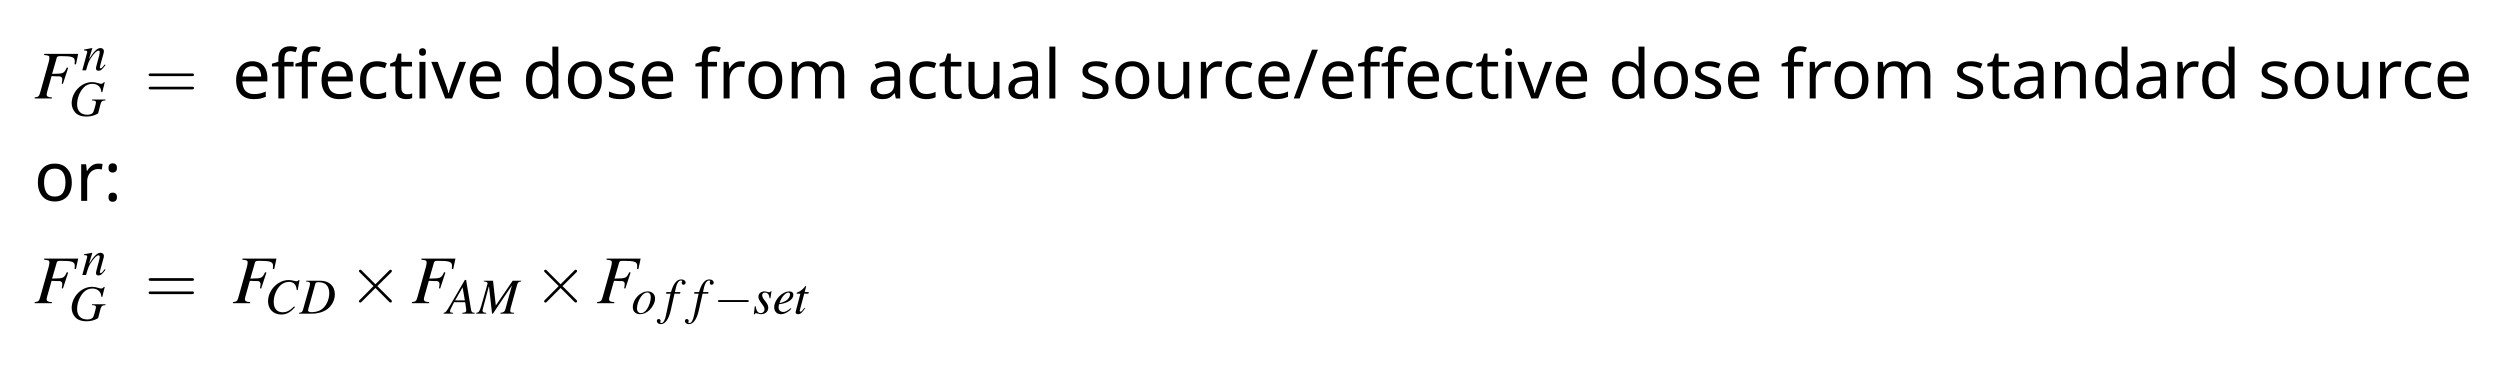 <?xml version="1.0" encoding="UTF-8"?>
<svg xmlns="http://www.w3.org/2000/svg" xmlns:xlink="http://www.w3.org/1999/xlink" width="365pt" height="56pt" viewBox="0 0 365 56" version="1.1">
<defs>
<g>
<symbol overflow="visible" id="glyph0-0">
<path style="stroke:none;" d=""/>
</symbol>
<symbol overflow="visible" id="glyph0-1">
<path style="stroke:none;" d="M 6.438 -6.516 L 1.469 -6.516 L 1.469 -6.344 C 2.109 -6.297 2.234 -6.234 2.234 -5.938 C 2.234 -5.797 2.188 -5.547 2.125 -5.297 L 0.891 -0.891 C 0.719 -0.297 0.641 -0.234 0.078 -0.156 L 0.078 0 L 2.594 0 L 2.594 -0.156 C 2.016 -0.188 1.828 -0.297 1.828 -0.594 C 1.828 -0.672 1.859 -0.828 1.922 -1.047 L 2.547 -3.266 C 2.906 -3.25 3.125 -3.234 3.344 -3.234 C 3.734 -3.234 3.812 -3.234 3.891 -3.188 C 4.047 -3.109 4.109 -2.984 4.109 -2.781 C 4.109 -2.625 4.094 -2.5 4.031 -2.188 L 4.203 -2.141 L 4.969 -4.469 L 4.781 -4.531 C 4.344 -3.625 4.312 -3.625 2.625 -3.594 L 3.297 -5.922 C 3.344 -6.125 3.484 -6.188 3.891 -6.188 C 5.578 -6.188 5.938 -6.047 5.938 -5.438 C 5.938 -5.375 5.938 -5.328 5.922 -5.188 C 5.906 -5.141 5.906 -5.125 5.906 -5 L 6.109 -4.984 Z M 6.438 -6.516 "/>
</symbol>
<symbol overflow="visible" id="glyph1-0">
<path style="stroke:none;" d=""/>
</symbol>
<symbol overflow="visible" id="glyph1-1">
<path style="stroke:none;" d="M 3.391 -0.859 L 3.234 -0.672 C 3.031 -0.391 2.891 -0.281 2.781 -0.281 C 2.734 -0.281 2.672 -0.344 2.672 -0.391 C 2.672 -0.453 2.672 -0.453 2.766 -0.859 L 3.188 -2.375 C 3.234 -2.531 3.266 -2.703 3.266 -2.797 C 3.266 -3.062 3.062 -3.25 2.766 -3.25 C 2.297 -3.25 1.844 -2.812 1.078 -1.625 L 1.578 -3.234 L 1.547 -3.25 C 1.156 -3.172 1 -3.141 0.359 -3.031 L 0.359 -2.906 C 0.734 -2.891 0.828 -2.859 0.828 -2.703 C 0.828 -2.656 0.812 -2.625 0.812 -2.578 L 0.109 0 L 0.656 0 C 1 -1.172 1.062 -1.328 1.391 -1.828 C 1.844 -2.5 2.219 -2.875 2.484 -2.875 C 2.594 -2.875 2.656 -2.797 2.656 -2.656 C 2.656 -2.578 2.625 -2.328 2.562 -2.109 L 2.234 -0.891 C 2.141 -0.516 2.109 -0.406 2.109 -0.328 C 2.109 -0.047 2.219 0.062 2.469 0.062 C 2.797 0.062 2.984 -0.094 3.5 -0.766 Z M 3.391 -0.859 "/>
</symbol>
<symbol overflow="visible" id="glyph1-2">
<path style="stroke:none;" d="M 5.219 -4.875 L 5.109 -4.906 C 4.984 -4.734 4.859 -4.656 4.672 -4.656 C 4.594 -4.656 4.5 -4.688 4.344 -4.734 C 3.969 -4.859 3.656 -4.906 3.359 -4.906 C 1.797 -4.906 0.391 -3.438 0.391 -1.812 C 0.391 -1.312 0.594 -0.797 0.938 -0.438 C 1.312 -0.062 1.859 0.125 2.5 0.125 C 3.156 0.125 3.688 0 4.25 -0.328 L 4.609 -1.703 C 4.734 -2.109 4.844 -2.203 5.328 -2.234 L 5.328 -2.359 L 3.359 -2.359 L 3.359 -2.234 C 3.453 -2.234 3.547 -2.219 3.578 -2.219 C 3.812 -2.188 3.938 -2.109 3.938 -1.984 C 3.938 -1.828 3.891 -1.609 3.734 -1.062 C 3.562 -0.531 3.547 -0.484 3.453 -0.391 C 3.297 -0.234 3.016 -0.141 2.688 -0.141 C 1.734 -0.141 1.188 -0.688 1.188 -1.656 C 1.188 -2.562 1.562 -3.5 2.141 -4.109 C 2.469 -4.469 2.922 -4.656 3.422 -4.656 C 3.891 -4.656 4.297 -4.469 4.516 -4.125 C 4.641 -3.938 4.688 -3.781 4.734 -3.453 L 4.859 -3.422 Z M 5.219 -4.875 "/>
</symbol>
<symbol overflow="visible" id="glyph1-3">
<path style="stroke:none;" d="M 4.812 -3.422 L 5.078 -4.891 L 4.922 -4.891 C 4.875 -4.781 4.797 -4.734 4.641 -4.734 C 4.594 -4.734 4.5 -4.75 4.344 -4.781 C 4.016 -4.875 3.719 -4.906 3.484 -4.906 C 1.906 -4.906 0.484 -3.422 0.484 -1.797 C 0.484 -0.656 1.281 0.125 2.406 0.125 C 3.172 0.125 3.766 -0.188 4.422 -0.969 L 4.297 -1.062 C 3.641 -0.422 3.203 -0.203 2.609 -0.203 C 1.781 -0.203 1.312 -0.766 1.312 -1.719 C 1.312 -2.594 1.672 -3.484 2.234 -4.078 C 2.594 -4.438 3.062 -4.641 3.547 -4.641 C 4.219 -4.641 4.609 -4.25 4.672 -3.453 Z M 4.812 -3.422 "/>
</symbol>
<symbol overflow="visible" id="glyph1-4">
<path style="stroke:none;" d="M 0.953 -4.703 C 1.422 -4.656 1.531 -4.594 1.531 -4.391 C 1.531 -4.281 1.5 -4.109 1.453 -3.922 L 0.531 -0.656 C 0.406 -0.234 0.359 -0.188 -0.062 -0.125 L -0.062 0 L 1.812 0 C 2.672 0 3.453 -0.234 4.031 -0.641 C 4.734 -1.172 5.156 -1.969 5.156 -2.828 C 5.156 -4.047 4.328 -4.812 3.016 -4.812 L 0.953 -4.812 Z M 2.312 -4.375 C 2.359 -4.547 2.469 -4.594 2.766 -4.594 C 3.172 -4.594 3.547 -4.5 3.781 -4.328 C 4.141 -4.062 4.344 -3.594 4.344 -3.016 C 4.344 -2.219 4.031 -1.391 3.531 -0.891 C 3.094 -0.438 2.5 -0.219 1.734 -0.219 C 1.391 -0.219 1.25 -0.297 1.25 -0.5 C 1.25 -0.594 1.297 -0.75 1.422 -1.188 Z M 2.312 -4.375 "/>
</symbol>
<symbol overflow="visible" id="glyph1-5">
<path style="stroke:none;" d="M 4.156 -0.125 C 3.734 -0.156 3.688 -0.219 3.594 -0.75 L 2.906 -4.922 L 2.719 -4.922 L 0.578 -1.234 C 0 -0.266 -0.078 -0.172 -0.375 -0.125 L -0.375 0 L 1 0 L 1 -0.125 C 0.625 -0.156 0.562 -0.188 0.562 -0.375 C 0.562 -0.516 0.594 -0.578 0.719 -0.828 L 1.141 -1.672 L 2.766 -1.672 L 2.906 -0.703 C 2.906 -0.641 2.922 -0.562 2.922 -0.516 C 2.922 -0.234 2.812 -0.156 2.344 -0.125 L 2.344 0 L 4.156 0 Z M 1.297 -1.938 L 2.391 -3.844 L 2.719 -1.938 Z M 1.297 -1.938 "/>
</symbol>
<symbol overflow="visible" id="glyph1-6">
<path style="stroke:none;" d="M 6.438 -4.812 L 5.203 -4.812 L 2.734 -1.188 L 2.328 -4.812 L 0.984 -4.812 L 0.984 -4.703 C 1.359 -4.672 1.531 -4.594 1.531 -4.422 C 1.531 -4.359 1.5 -4.25 1.453 -4.125 C 1.453 -4.094 1.422 -4.016 1.391 -3.906 C 1.391 -3.875 1.375 -3.844 1.375 -3.812 L 0.594 -1.078 C 0.359 -0.312 0.25 -0.156 -0.125 -0.125 L -0.125 0 L 1.328 0 L 1.328 -0.125 C 0.953 -0.141 0.797 -0.234 0.797 -0.438 C 0.797 -0.516 0.828 -0.703 0.875 -0.828 L 1.734 -4.031 L 2.188 0 L 2.312 0 L 5.094 -4.141 L 4.141 -0.672 C 4.031 -0.281 3.875 -0.172 3.406 -0.125 L 3.406 0 L 5.406 0 L 5.406 -0.125 C 4.906 -0.156 4.844 -0.203 4.844 -0.438 C 4.844 -0.562 4.859 -0.656 4.922 -0.891 L 5.828 -4.156 C 5.969 -4.594 6 -4.625 6.438 -4.703 Z M 6.438 -4.812 "/>
</symbol>
<symbol overflow="visible" id="glyph1-7">
<path style="stroke:none;" d="M 2.391 -3.25 C 1.297 -3.25 0.203 -2.109 0.203 -0.953 C 0.203 -0.312 0.609 0.078 1.281 0.078 C 1.766 0.078 2.234 -0.141 2.672 -0.562 C 3.156 -1.047 3.453 -1.672 3.453 -2.219 C 3.453 -2.828 3.031 -3.25 2.391 -3.25 Z M 2.312 -3.094 C 2.625 -3.094 2.828 -2.828 2.828 -2.406 C 2.828 -1.859 2.594 -1.125 2.266 -0.656 C 1.984 -0.266 1.719 -0.078 1.391 -0.078 C 1.047 -0.078 0.812 -0.344 0.812 -0.75 C 0.812 -1.297 1.031 -1.938 1.391 -2.469 C 1.688 -2.875 1.984 -3.094 2.312 -3.094 Z M 2.312 -3.094 "/>
</symbol>
<symbol overflow="visible" id="glyph1-8">
<path style="stroke:none;" d="M 0.266 -2.922 L 0.922 -2.922 L 0.266 0.172 C 0.109 0.969 -0.125 1.375 -0.438 1.375 C -0.531 1.375 -0.594 1.312 -0.594 1.25 C -0.594 1.234 -0.578 1.203 -0.562 1.172 C -0.531 1.125 -0.531 1.094 -0.531 1.047 C -0.531 0.906 -0.656 0.781 -0.812 0.781 C -0.969 0.781 -1.078 0.906 -1.078 1.078 C -1.078 1.328 -0.828 1.531 -0.5 1.531 C 0.156 1.531 0.672 0.797 0.969 -0.562 L 1.5 -2.922 L 2.312 -2.922 L 2.359 -3.156 L 1.562 -3.156 C 1.766 -4.312 2.047 -4.844 2.453 -4.844 C 2.547 -4.844 2.625 -4.797 2.625 -4.75 C 2.625 -4.734 2.609 -4.719 2.594 -4.672 C 2.562 -4.609 2.547 -4.578 2.547 -4.516 C 2.547 -4.344 2.656 -4.219 2.812 -4.219 C 2.984 -4.219 3.125 -4.359 3.125 -4.516 C 3.125 -4.797 2.859 -5 2.5 -5 C 2.125 -5 1.844 -4.844 1.578 -4.484 C 1.359 -4.203 1.203 -3.859 0.984 -3.156 L 0.312 -3.156 Z M 0.266 -2.922 "/>
</symbol>
<symbol overflow="visible" id="glyph1-9">
<path style="stroke:none;" d="M 0.266 -1.078 L 0.125 0.094 L 0.234 0.094 C 0.297 -0.016 0.344 -0.062 0.406 -0.062 C 0.5 -0.062 0.625 -0.031 0.781 0 C 0.938 0.062 1.062 0.078 1.188 0.078 C 1.797 0.078 2.234 -0.312 2.234 -0.875 C 2.234 -1.156 2.094 -1.484 1.734 -1.906 C 1.453 -2.25 1.344 -2.484 1.344 -2.688 C 1.344 -2.922 1.5 -3.078 1.75 -3.078 C 2.141 -3.078 2.359 -2.812 2.438 -2.234 L 2.547 -2.234 L 2.703 -3.266 L 2.594 -3.266 C 2.531 -3.156 2.484 -3.125 2.375 -3.125 C 2.328 -3.125 2.25 -3.141 2.109 -3.172 C 1.922 -3.234 1.812 -3.25 1.703 -3.25 C 1.156 -3.25 0.797 -2.938 0.797 -2.438 C 0.797 -2.203 0.953 -1.891 1.266 -1.484 C 1.562 -1.109 1.688 -0.859 1.688 -0.641 C 1.688 -0.312 1.453 -0.078 1.141 -0.078 C 0.734 -0.078 0.5 -0.375 0.391 -1.078 Z M 0.266 -1.078 "/>
</symbol>
<symbol overflow="visible" id="glyph1-10">
<path style="stroke:none;" d="M 2.641 -0.797 C 2.109 -0.375 1.875 -0.25 1.562 -0.25 C 1.141 -0.25 0.875 -0.516 0.875 -0.922 C 0.875 -1.031 0.891 -1.141 0.938 -1.375 L 1.156 -1.406 C 2.25 -1.562 3.031 -2.109 3.031 -2.75 C 3.031 -3.062 2.812 -3.25 2.453 -3.25 C 1.391 -3.25 0.234 -2.031 0.234 -0.922 C 0.234 -0.328 0.625 0.078 1.203 0.078 C 1.719 0.078 2.297 -0.219 2.734 -0.719 Z M 1.125 -1.859 C 1.375 -2.516 1.922 -3.078 2.297 -3.078 C 2.453 -3.078 2.547 -2.969 2.547 -2.797 C 2.547 -2.562 2.406 -2.297 2.188 -2.078 C 1.906 -1.828 1.625 -1.688 1 -1.531 Z M 1.125 -1.859 "/>
</symbol>
<symbol overflow="visible" id="glyph1-11">
<path style="stroke:none;" d="M 2.188 -3.156 L 1.594 -3.156 L 1.797 -3.922 C 1.812 -3.938 1.812 -3.953 1.812 -3.953 C 1.812 -4 1.781 -4.031 1.75 -4.031 C 1.703 -4.031 1.688 -4.016 1.641 -3.953 C 1.344 -3.578 0.891 -3.219 0.656 -3.156 C 0.469 -3.094 0.422 -3.047 0.422 -2.969 C 0.422 -2.953 0.422 -2.938 0.422 -2.922 L 0.969 -2.922 L 0.438 -0.891 C 0.422 -0.828 0.422 -0.797 0.391 -0.734 C 0.328 -0.516 0.266 -0.266 0.266 -0.203 C 0.266 -0.031 0.422 0.078 0.625 0.078 C 0.969 0.078 1.203 -0.125 1.672 -0.812 L 1.578 -0.859 C 1.219 -0.391 1.094 -0.281 0.984 -0.281 C 0.922 -0.281 0.875 -0.344 0.875 -0.422 C 0.875 -0.438 0.875 -0.438 0.875 -0.469 L 1.531 -2.922 L 2.141 -2.922 Z M 2.188 -3.156 "/>
</symbol>
<symbol overflow="visible" id="glyph2-0">
<path style="stroke:none;" d=""/>
</symbol>
<symbol overflow="visible" id="glyph2-1">
<path style="stroke:none;" d="M 6.844 -3.266 C 7 -3.266 7.188 -3.266 7.188 -3.453 C 7.188 -3.656 7 -3.656 6.859 -3.656 L 0.891 -3.656 C 0.75 -3.656 0.562 -3.656 0.562 -3.453 C 0.562 -3.266 0.75 -3.266 0.891 -3.266 Z M 6.859 -1.328 C 7 -1.328 7.188 -1.328 7.188 -1.531 C 7.188 -1.719 7 -1.719 6.844 -1.719 L 0.891 -1.719 C 0.75 -1.719 0.562 -1.719 0.562 -1.531 C 0.562 -1.328 0.75 -1.328 0.891 -1.328 Z M 6.859 -1.328 "/>
</symbol>
<symbol overflow="visible" id="glyph3-0">
<path style="stroke:none;" d="M 0.938 0 L 5.031 0 L 5.031 -7.125 L 0.938 -7.125 Z M 1.453 -0.516 L 1.453 -6.609 L 4.531 -6.609 L 4.531 -0.516 Z M 1.453 -0.516 "/>
</symbol>
<symbol overflow="visible" id="glyph3-1">
<path style="stroke:none;" d="M 2.906 -5.438 C 2.438 -5.438 2.031 -5.328 1.672 -5.109 C 1.312 -4.875 1.031 -4.562 0.844 -4.141 C 0.641 -3.719 0.547 -3.219 0.547 -2.625 C 0.547 -2.031 0.656 -1.531 0.875 -1.125 C 1.094 -0.719 1.391 -0.422 1.781 -0.203 C 2.156 0 2.609 0.094 3.125 0.094 C 3.484 0.094 3.797 0.062 4.062 0.016 C 4.344 -0.047 4.609 -0.125 4.875 -0.25 L 4.875 -1.016 C 4.594 -0.891 4.328 -0.812 4.062 -0.734 C 3.797 -0.672 3.5 -0.641 3.156 -0.641 C 2.625 -0.641 2.219 -0.812 1.906 -1.109 C 1.625 -1.438 1.469 -1.891 1.453 -2.5 L 5.109 -2.5 L 5.109 -3.031 C 5.109 -3.516 5.031 -3.938 4.844 -4.312 C 4.672 -4.672 4.422 -4.938 4.094 -5.141 C 3.766 -5.344 3.359 -5.438 2.906 -5.438 Z M 2.906 -4.719 C 3.344 -4.719 3.672 -4.578 3.875 -4.312 C 4.094 -4.016 4.188 -3.656 4.203 -3.203 L 1.469 -3.203 C 1.531 -3.672 1.672 -4.047 1.906 -4.328 C 2.156 -4.578 2.484 -4.719 2.906 -4.719 Z M 2.906 -4.719 "/>
</symbol>
<symbol overflow="visible" id="glyph3-2">
<path style="stroke:none;" d="M 3.312 -4.672 L 3.312 -5.344 L 1.969 -5.344 L 1.969 -5.688 C 1.969 -6.109 2.031 -6.422 2.172 -6.625 C 2.328 -6.812 2.547 -6.906 2.828 -6.906 C 2.984 -6.906 3.125 -6.891 3.266 -6.859 C 3.406 -6.828 3.516 -6.781 3.625 -6.766 L 3.859 -7.453 C 3.734 -7.5 3.578 -7.531 3.406 -7.578 C 3.219 -7.609 3.031 -7.625 2.828 -7.625 C 2.266 -7.625 1.844 -7.484 1.531 -7.172 C 1.234 -6.875 1.094 -6.375 1.094 -5.688 L 1.094 -5.375 L 0.156 -5.078 L 0.156 -4.672 L 1.094 -4.672 L 1.094 0 L 1.969 0 L 1.969 -4.672 Z M 3.312 -4.672 "/>
</symbol>
<symbol overflow="visible" id="glyph3-3">
<path style="stroke:none;" d="M 2.984 0.094 C 3.297 0.094 3.562 0.078 3.766 0.016 C 3.984 -0.016 4.188 -0.094 4.359 -0.188 L 4.359 -0.969 C 4.172 -0.875 3.984 -0.812 3.75 -0.75 C 3.516 -0.688 3.266 -0.656 2.984 -0.656 C 2.469 -0.656 2.094 -0.828 1.828 -1.172 C 1.578 -1.516 1.453 -2 1.453 -2.656 C 1.453 -4 1.984 -4.672 3.031 -4.672 C 3.219 -4.672 3.422 -4.641 3.625 -4.594 C 3.844 -4.547 4.031 -4.484 4.188 -4.422 L 4.453 -5.156 C 4.297 -5.234 4.094 -5.297 3.828 -5.359 C 3.578 -5.406 3.312 -5.438 3.047 -5.438 C 2.578 -5.438 2.141 -5.344 1.766 -5.156 C 1.391 -4.969 1.094 -4.656 0.875 -4.25 C 0.656 -3.844 0.547 -3.297 0.547 -2.641 C 0.547 -2.016 0.656 -1.5 0.859 -1.094 C 1.078 -0.672 1.359 -0.375 1.719 -0.188 C 2.094 0 2.516 0.094 2.984 0.094 Z M 2.984 0.094 "/>
</symbol>
<symbol overflow="visible" id="glyph3-4">
<path style="stroke:none;" d="M 2.625 -0.625 C 2.375 -0.625 2.188 -0.703 2.031 -0.859 C 1.875 -1 1.797 -1.25 1.797 -1.578 L 1.797 -4.672 L 3.344 -4.672 L 3.344 -5.344 L 1.797 -5.344 L 1.797 -6.562 L 1.281 -6.562 L 0.922 -5.438 L 0.156 -5.078 L 0.156 -4.672 L 0.922 -4.672 L 0.922 -1.562 C 0.922 -1.125 0.984 -0.781 1.141 -0.547 C 1.281 -0.312 1.469 -0.141 1.719 -0.047 C 1.938 0.047 2.203 0.094 2.484 0.094 C 2.641 0.094 2.812 0.078 2.984 0.062 C 3.156 0.016 3.297 -0.016 3.375 -0.062 L 3.375 -0.734 C 3.297 -0.703 3.188 -0.672 3.047 -0.641 C 2.906 -0.625 2.766 -0.625 2.625 -0.625 Z M 2.625 -0.625 "/>
</symbol>
<symbol overflow="visible" id="glyph3-5">
<path style="stroke:none;" d="M 1.297 -7.344 C 1.141 -7.344 1.031 -7.297 0.922 -7.219 C 0.828 -7.125 0.781 -6.984 0.781 -6.781 C 0.781 -6.594 0.828 -6.453 0.922 -6.359 C 1.031 -6.281 1.141 -6.234 1.297 -6.234 C 1.422 -6.234 1.547 -6.281 1.656 -6.359 C 1.75 -6.453 1.797 -6.594 1.797 -6.781 C 1.797 -6.984 1.75 -7.125 1.656 -7.219 C 1.547 -7.297 1.422 -7.344 1.297 -7.344 Z M 1.719 -5.344 L 0.844 -5.344 L 0.844 0 L 1.719 0 Z M 1.719 -5.344 "/>
</symbol>
<symbol overflow="visible" id="glyph3-6">
<path style="stroke:none;" d="M 2.031 0 L 3.031 0 L 5.062 -5.344 L 4.125 -5.344 L 2.984 -2.188 C 2.938 -2.047 2.875 -1.891 2.828 -1.719 C 2.766 -1.531 2.703 -1.359 2.656 -1.203 C 2.609 -1.016 2.562 -0.891 2.547 -0.781 L 2.5 -0.781 C 2.484 -0.891 2.453 -1.016 2.406 -1.188 C 2.359 -1.359 2.297 -1.531 2.25 -1.703 C 2.188 -1.891 2.125 -2.047 2.078 -2.188 L 0.938 -5.344 L 0 -5.344 Z M 2.031 0 "/>
</symbol>
<symbol overflow="visible" id="glyph3-7">
<path style="stroke:none;" d="M 2.734 0.094 C 3.156 0.094 3.5 0.016 3.766 -0.141 C 4.031 -0.297 4.25 -0.484 4.406 -0.719 L 4.453 -0.719 L 4.578 0 L 5.281 0 L 5.281 -7.578 L 4.406 -7.578 L 4.406 -5.438 C 4.406 -5.344 4.422 -5.203 4.422 -5.047 C 4.438 -4.859 4.453 -4.75 4.469 -4.656 L 4.406 -4.656 C 4.234 -4.875 4.031 -5.062 3.766 -5.219 C 3.5 -5.359 3.156 -5.438 2.75 -5.438 C 2.078 -5.438 1.562 -5.203 1.156 -4.75 C 0.75 -4.266 0.547 -3.578 0.547 -2.656 C 0.547 -1.75 0.75 -1.062 1.141 -0.594 C 1.547 -0.125 2.078 0.094 2.734 0.094 Z M 2.875 -0.625 C 2.406 -0.625 2.047 -0.812 1.812 -1.156 C 1.578 -1.5 1.453 -2 1.453 -2.641 C 1.453 -3.266 1.578 -3.781 1.812 -4.141 C 2.047 -4.531 2.406 -4.719 2.875 -4.719 C 3.453 -4.719 3.875 -4.531 4.094 -4.188 C 4.312 -3.828 4.422 -3.312 4.422 -2.656 L 4.422 -2.5 C 4.422 -1.859 4.312 -1.391 4.062 -1.094 C 3.844 -0.781 3.453 -0.625 2.875 -0.625 Z M 2.875 -0.625 "/>
</symbol>
<symbol overflow="visible" id="glyph3-8">
<path style="stroke:none;" d="M 5.5 -2.688 C 5.5 -3.266 5.391 -3.766 5.188 -4.188 C 4.969 -4.578 4.672 -4.906 4.312 -5.125 C 3.938 -5.328 3.516 -5.438 3.031 -5.438 C 2.266 -5.438 1.656 -5.203 1.219 -4.719 C 0.766 -4.25 0.547 -3.562 0.547 -2.688 C 0.547 -2.094 0.656 -1.578 0.875 -1.172 C 1.078 -0.75 1.375 -0.438 1.734 -0.219 C 2.109 -0.016 2.531 0.094 3 0.094 C 3.766 0.094 4.359 -0.141 4.828 -0.625 C 5.266 -1.109 5.5 -1.797 5.5 -2.688 Z M 1.453 -2.688 C 1.453 -3.312 1.578 -3.812 1.828 -4.172 C 2.078 -4.531 2.469 -4.703 3.016 -4.703 C 3.562 -4.703 3.953 -4.531 4.203 -4.172 C 4.453 -3.812 4.578 -3.312 4.578 -2.688 C 4.578 -2.047 4.453 -1.562 4.203 -1.172 C 3.953 -0.812 3.562 -0.625 3.016 -0.625 C 2.469 -0.625 2.078 -0.812 1.828 -1.172 C 1.578 -1.562 1.453 -2.047 1.453 -2.688 Z M 1.453 -2.688 "/>
</symbol>
<symbol overflow="visible" id="glyph3-9">
<path style="stroke:none;" d="M 4.328 -1.469 C 4.328 -1.766 4.266 -2 4.141 -2.188 C 4 -2.375 3.828 -2.547 3.594 -2.672 C 3.344 -2.797 3.062 -2.938 2.719 -3.062 C 2.375 -3.188 2.109 -3.297 1.906 -3.406 C 1.703 -3.5 1.562 -3.594 1.469 -3.703 C 1.391 -3.797 1.344 -3.922 1.344 -4.078 C 1.344 -4.281 1.438 -4.438 1.641 -4.547 C 1.812 -4.672 2.094 -4.719 2.453 -4.719 C 2.719 -4.719 2.953 -4.688 3.203 -4.625 C 3.453 -4.562 3.688 -4.469 3.922 -4.391 L 4.219 -5.078 C 3.969 -5.188 3.703 -5.281 3.422 -5.344 C 3.141 -5.406 2.844 -5.438 2.516 -5.438 C 1.906 -5.438 1.438 -5.328 1.062 -5.078 C 0.703 -4.828 0.516 -4.469 0.516 -4.031 C 0.516 -3.734 0.578 -3.5 0.703 -3.312 C 0.844 -3.125 1.031 -2.953 1.281 -2.828 C 1.531 -2.703 1.812 -2.562 2.156 -2.438 C 2.516 -2.297 2.797 -2.188 2.969 -2.078 C 3.172 -1.969 3.297 -1.859 3.375 -1.75 C 3.438 -1.641 3.484 -1.531 3.484 -1.391 C 3.484 -1.156 3.375 -0.969 3.188 -0.812 C 2.984 -0.672 2.656 -0.609 2.219 -0.609 C 1.906 -0.609 1.594 -0.656 1.297 -0.734 C 0.984 -0.844 0.734 -0.922 0.516 -1.031 L 0.516 -0.234 C 0.734 -0.125 0.953 -0.047 1.234 0.016 C 1.5 0.062 1.828 0.094 2.188 0.094 C 2.844 0.094 3.359 -0.031 3.75 -0.297 C 4.141 -0.562 4.328 -0.953 4.328 -1.469 Z M 4.328 -1.469 "/>
</symbol>
<symbol overflow="visible" id="glyph3-10">
<path style="stroke:none;" d="M 3.344 -5.438 C 2.969 -5.438 2.641 -5.328 2.375 -5.125 C 2.094 -4.922 1.875 -4.656 1.703 -4.359 L 1.672 -4.359 L 1.562 -5.344 L 0.844 -5.344 L 0.844 0 L 1.719 0 L 1.719 -2.844 C 1.719 -3.203 1.797 -3.531 1.938 -3.781 C 2.078 -4.062 2.266 -4.266 2.516 -4.422 C 2.75 -4.562 3.016 -4.641 3.281 -4.641 C 3.375 -4.641 3.453 -4.641 3.562 -4.625 C 3.672 -4.609 3.766 -4.594 3.859 -4.578 L 3.969 -5.391 C 3.875 -5.406 3.766 -5.422 3.656 -5.422 C 3.547 -5.438 3.438 -5.438 3.344 -5.438 Z M 3.344 -5.438 "/>
</symbol>
<symbol overflow="visible" id="glyph3-11">
<path style="stroke:none;" d="M 6.703 -5.438 C 6.359 -5.438 6.031 -5.375 5.719 -5.219 C 5.406 -5.078 5.172 -4.859 5 -4.547 L 4.938 -4.547 C 4.688 -5.141 4.141 -5.438 3.312 -5.438 C 2.984 -5.438 2.688 -5.375 2.406 -5.25 C 2.125 -5.109 1.906 -4.891 1.734 -4.609 L 1.688 -4.609 L 1.562 -5.344 L 0.844 -5.344 L 0.844 0 L 1.719 0 L 1.719 -2.766 C 1.719 -3.406 1.828 -3.875 2.031 -4.203 C 2.25 -4.531 2.609 -4.703 3.156 -4.703 C 3.875 -4.703 4.25 -4.281 4.25 -3.438 L 4.25 0 L 5.109 0 L 5.109 -2.953 C 5.109 -3.516 5.219 -3.953 5.438 -4.25 C 5.672 -4.562 6.047 -4.703 6.562 -4.703 C 7.281 -4.703 7.641 -4.281 7.641 -3.438 L 7.641 0 L 8.516 0 L 8.516 -3.484 C 8.516 -4.172 8.359 -4.672 8.062 -4.969 C 7.766 -5.281 7.312 -5.438 6.703 -5.438 Z M 6.703 -5.438 "/>
</symbol>
<symbol overflow="visible" id="glyph3-12">
<path style="stroke:none;" d="M 2.875 -5.438 C 2.516 -5.438 2.188 -5.391 1.875 -5.297 C 1.562 -5.203 1.281 -5.109 1.047 -4.969 L 1.312 -4.312 C 1.531 -4.422 1.781 -4.516 2.031 -4.609 C 2.266 -4.688 2.547 -4.719 2.828 -4.719 C 3.172 -4.719 3.453 -4.641 3.641 -4.469 C 3.828 -4.297 3.922 -3.984 3.922 -3.531 L 3.922 -3.219 L 3.016 -3.188 C 2.156 -3.156 1.5 -3.016 1.094 -2.719 C 0.672 -2.438 0.453 -2.016 0.453 -1.484 C 0.453 -0.938 0.625 -0.531 0.938 -0.281 C 1.25 -0.031 1.656 0.094 2.141 0.094 C 2.594 0.094 2.938 0.031 3.203 -0.109 C 3.453 -0.25 3.703 -0.469 3.938 -0.75 L 3.984 -0.75 L 4.141 0 L 4.781 0 L 4.781 -3.641 C 4.781 -4.266 4.625 -4.719 4.312 -5 C 4 -5.297 3.516 -5.438 2.875 -5.438 Z M 3.922 -2.609 L 3.922 -2.141 C 3.922 -1.609 3.766 -1.234 3.469 -0.984 C 3.156 -0.734 2.797 -0.609 2.344 -0.609 C 2.047 -0.609 1.828 -0.672 1.641 -0.812 C 1.453 -0.953 1.359 -1.172 1.359 -1.469 C 1.359 -1.812 1.5 -2.078 1.75 -2.266 C 2 -2.453 2.469 -2.547 3.125 -2.578 Z M 3.922 -2.609 "/>
</symbol>
<symbol overflow="visible" id="glyph3-13">
<path style="stroke:none;" d="M 5.312 -5.344 L 4.438 -5.344 L 4.438 -2.562 C 4.438 -1.938 4.328 -1.453 4.094 -1.125 C 3.875 -0.797 3.453 -0.625 2.859 -0.625 C 2.078 -0.625 1.672 -1.062 1.672 -1.906 L 1.672 -5.344 L 0.781 -5.344 L 0.781 -1.844 C 0.781 -1.172 0.953 -0.672 1.281 -0.359 C 1.609 -0.062 2.078 0.094 2.734 0.094 C 3.078 0.094 3.406 0.047 3.703 -0.094 C 4.016 -0.219 4.25 -0.422 4.422 -0.703 L 4.469 -0.703 L 4.594 0 L 5.312 0 Z M 5.312 -5.344 "/>
</symbol>
<symbol overflow="visible" id="glyph3-14">
<path style="stroke:none;" d="M 1.719 0 L 1.719 -7.578 L 0.844 -7.578 L 0.844 0 Z M 1.719 0 "/>
</symbol>
<symbol overflow="visible" id="glyph3-15">
<path style="stroke:none;" d="M 3.609 -7.125 L 2.75 -7.125 L 0.094 0 L 0.953 0 Z M 3.609 -7.125 "/>
</symbol>
<symbol overflow="visible" id="glyph3-16">
<path style="stroke:none;" d="M 3.422 -5.438 C 3.078 -5.438 2.766 -5.375 2.453 -5.25 C 2.141 -5.109 1.906 -4.891 1.734 -4.609 L 1.688 -4.609 L 1.562 -5.344 L 0.844 -5.344 L 0.844 0 L 1.719 0 L 1.719 -2.766 C 1.719 -3.406 1.828 -3.875 2.062 -4.203 C 2.297 -4.531 2.703 -4.703 3.297 -4.703 C 4.094 -4.703 4.484 -4.281 4.484 -3.422 L 4.484 0 L 5.359 0 L 5.359 -3.484 C 5.359 -4.172 5.188 -4.672 4.859 -4.969 C 4.531 -5.281 4.062 -5.438 3.422 -5.438 Z M 3.422 -5.438 "/>
</symbol>
<symbol overflow="visible" id="glyph3-17">
<path style="stroke:none;" d="M 0.719 -4.812 C 0.719 -4.562 0.781 -4.391 0.891 -4.281 C 1.016 -4.172 1.156 -4.125 1.328 -4.125 C 1.5 -4.125 1.641 -4.172 1.766 -4.281 C 1.891 -4.391 1.953 -4.562 1.953 -4.812 C 1.953 -5.047 1.891 -5.234 1.766 -5.328 C 1.641 -5.438 1.5 -5.484 1.328 -5.484 C 1.156 -5.484 1.016 -5.438 0.891 -5.328 C 0.781 -5.234 0.719 -5.047 0.719 -4.812 Z M 0.719 -0.531 C 0.719 -0.297 0.781 -0.125 0.891 -0.016 C 1.016 0.094 1.156 0.141 1.328 0.141 C 1.5 0.141 1.641 0.094 1.766 -0.016 C 1.891 -0.125 1.953 -0.297 1.953 -0.531 C 1.953 -0.781 1.891 -0.953 1.766 -1.062 C 1.641 -1.156 1.5 -1.203 1.328 -1.203 C 1.156 -1.203 1.016 -1.156 0.891 -1.062 C 0.781 -0.953 0.719 -0.781 0.719 -0.531 Z M 0.719 -0.531 "/>
</symbol>
<symbol overflow="visible" id="glyph4-0">
<path style="stroke:none;" d=""/>
</symbol>
<symbol overflow="visible" id="glyph4-1">
<path style="stroke:none;" d="M 3.875 -2.766 L 1.891 -4.75 C 1.766 -4.875 1.75 -4.891 1.672 -4.891 C 1.562 -4.891 1.469 -4.812 1.469 -4.688 C 1.469 -4.625 1.484 -4.609 1.594 -4.5 L 3.594 -2.5 L 1.594 -0.484 C 1.484 -0.375 1.469 -0.359 1.469 -0.297 C 1.469 -0.172 1.562 -0.094 1.672 -0.094 C 1.75 -0.094 1.766 -0.109 1.891 -0.234 L 3.875 -2.219 L 5.938 -0.156 C 5.953 -0.141 6.016 -0.094 6.078 -0.094 C 6.203 -0.094 6.281 -0.172 6.281 -0.297 C 6.281 -0.312 6.281 -0.344 6.25 -0.406 C 6.234 -0.422 4.656 -1.984 4.156 -2.5 L 5.984 -4.312 C 6.031 -4.375 6.188 -4.5 6.234 -4.562 C 6.234 -4.578 6.281 -4.625 6.281 -4.688 C 6.281 -4.812 6.203 -4.891 6.078 -4.891 C 6 -4.891 5.969 -4.859 5.859 -4.75 Z M 3.875 -2.766 "/>
</symbol>
<symbol overflow="visible" id="glyph5-0">
<path style="stroke:none;" d=""/>
</symbol>
<symbol overflow="visible" id="glyph5-1">
<path style="stroke:none;" d="M 4.859 -1.703 C 4.984 -1.703 5.125 -1.703 5.125 -1.844 C 5.125 -1.984 4.984 -1.984 4.859 -1.984 L 0.875 -1.984 C 0.75 -1.984 0.609 -1.984 0.609 -1.844 C 0.609 -1.703 0.75 -1.703 0.875 -1.703 Z M 4.859 -1.703 "/>
</symbol>
</g>
</defs>
<g id="surface1">
<g style="fill:rgb(0%,0%,0%);fill-opacity:1;">
  <use xlink:href="#glyph0-1" x="4.981" y="14.38"/>
</g>
<g style="fill:rgb(0%,0%,0%);fill-opacity:1;">
  <use xlink:href="#glyph1-1" x="11.905" y="10.266"/>
</g>
<g style="fill:rgb(0%,0%,0%);fill-opacity:1;">
  <use xlink:href="#glyph1-2" x="10.072" y="16.894"/>
</g>
<g style="fill:rgb(0%,0%,0%);fill-opacity:1;">
  <use xlink:href="#glyph2-1" x="21.138" y="14.38"/>
</g>
<g style="fill:rgb(0%,0%,0%);fill-opacity:1;">
  <use xlink:href="#glyph3-1" x="33.927" y="14.38"/>
  <use xlink:href="#glyph3-2" x="39.546" y="14.38"/>
  <use xlink:href="#glyph3-2" x="42.973" y="14.38"/>
  <use xlink:href="#glyph3-1" x="46.4" y="14.38"/>
  <use xlink:href="#glyph3-3" x="52.019" y="14.38"/>
  <use xlink:href="#glyph3-4" x="56.801" y="14.38"/>
  <use xlink:href="#glyph3-5" x="60.398" y="14.38"/>
  <use xlink:href="#glyph3-6" x="62.968" y="14.38"/>
  <use xlink:href="#glyph3-1" x="68.029" y="14.38"/>
</g>
<g style="fill:rgb(0%,0%,0%);fill-opacity:1;">
  <use xlink:href="#glyph3-7" x="76.238" y="14.38"/>
  <use xlink:href="#glyph3-8" x="82.365" y="14.38"/>
  <use xlink:href="#glyph3-9" x="88.393" y="14.38"/>
  <use xlink:href="#glyph3-1" x="93.165" y="14.38"/>
</g>
<g style="fill:rgb(0%,0%,0%);fill-opacity:1;">
  <use xlink:href="#glyph3-2" x="101.374" y="14.38"/>
  <use xlink:href="#glyph3-10" x="104.801" y="14.38"/>
</g>
<g style="fill:rgb(0%,0%,0%);fill-opacity:1;">
  <use xlink:href="#glyph3-8" x="108.716" y="14.38"/>
  <use xlink:href="#glyph3-11" x="114.744" y="14.38"/>
</g>
<g style="fill:rgb(0%,0%,0%);fill-opacity:1;">
  <use xlink:href="#glyph3-12" x="126.649" y="14.38"/>
  <use xlink:href="#glyph3-3" x="132.238" y="14.38"/>
  <use xlink:href="#glyph3-4" x="137.02" y="14.38"/>
  <use xlink:href="#glyph3-13" x="140.616" y="14.38"/>
  <use xlink:href="#glyph3-12" x="146.773" y="14.38"/>
  <use xlink:href="#glyph3-14" x="152.362" y="14.38"/>
</g>
<g style="fill:rgb(0%,0%,0%);fill-opacity:1;">
  <use xlink:href="#glyph3-9" x="157.523" y="14.38"/>
  <use xlink:href="#glyph3-8" x="162.295" y="14.38"/>
  <use xlink:href="#glyph3-13" x="168.322" y="14.38"/>
  <use xlink:href="#glyph3-10" x="174.479" y="14.38"/>
</g>
<g style="fill:rgb(0%,0%,0%);fill-opacity:1;">
  <use xlink:href="#glyph3-3" x="178.395" y="14.38"/>
  <use xlink:href="#glyph3-1" x="183.177" y="14.38"/>
  <use xlink:href="#glyph3-15" x="188.796" y="14.38"/>
  <use xlink:href="#glyph3-1" x="192.502" y="14.38"/>
  <use xlink:href="#glyph3-2" x="198.121" y="14.38"/>
  <use xlink:href="#glyph3-2" x="201.548" y="14.38"/>
  <use xlink:href="#glyph3-1" x="204.975" y="14.38"/>
  <use xlink:href="#glyph3-3" x="210.594" y="14.38"/>
  <use xlink:href="#glyph3-4" x="215.376" y="14.38"/>
  <use xlink:href="#glyph3-5" x="218.972" y="14.38"/>
  <use xlink:href="#glyph3-6" x="221.543" y="14.38"/>
  <use xlink:href="#glyph3-1" x="226.604" y="14.38"/>
</g>
<g style="fill:rgb(0%,0%,0%);fill-opacity:1;">
  <use xlink:href="#glyph3-7" x="234.813" y="14.38"/>
  <use xlink:href="#glyph3-8" x="240.94" y="14.38"/>
  <use xlink:href="#glyph3-9" x="246.967" y="14.38"/>
  <use xlink:href="#glyph3-1" x="251.739" y="14.38"/>
</g>
<g style="fill:rgb(0%,0%,0%);fill-opacity:1;">
  <use xlink:href="#glyph3-2" x="259.949" y="14.38"/>
  <use xlink:href="#glyph3-10" x="263.376" y="14.38"/>
</g>
<g style="fill:rgb(0%,0%,0%);fill-opacity:1;">
  <use xlink:href="#glyph3-8" x="267.291" y="14.38"/>
  <use xlink:href="#glyph3-11" x="273.318" y="14.38"/>
</g>
<g style="fill:rgb(0%,0%,0%);fill-opacity:1;">
  <use xlink:href="#glyph3-9" x="285.224" y="14.38"/>
  <use xlink:href="#glyph3-4" x="289.996" y="14.38"/>
  <use xlink:href="#glyph3-12" x="293.592" y="14.38"/>
  <use xlink:href="#glyph3-16" x="299.181" y="14.38"/>
  <use xlink:href="#glyph3-7" x="305.338" y="14.38"/>
  <use xlink:href="#glyph3-12" x="311.465" y="14.38"/>
  <use xlink:href="#glyph3-10" x="317.054" y="14.38"/>
</g>
<g style="fill:rgb(0%,0%,0%);fill-opacity:1;">
  <use xlink:href="#glyph3-7" x="320.969" y="14.38"/>
</g>
<g style="fill:rgb(0%,0%,0%);fill-opacity:1;">
  <use xlink:href="#glyph3-9" x="329.687" y="14.38"/>
  <use xlink:href="#glyph3-8" x="334.459" y="14.38"/>
  <use xlink:href="#glyph3-13" x="340.486" y="14.38"/>
  <use xlink:href="#glyph3-10" x="346.643" y="14.38"/>
</g>
<g style="fill:rgb(0%,0%,0%);fill-opacity:1;">
  <use xlink:href="#glyph3-3" x="350.558" y="14.38"/>
  <use xlink:href="#glyph3-1" x="355.34" y="14.38"/>
</g>
<g style="fill:rgb(0%,0%,0%);fill-opacity:1;">
  <use xlink:href="#glyph3-8" x="4.981" y="29.324"/>
  <use xlink:href="#glyph3-10" x="11.008" y="29.324"/>
  <use xlink:href="#glyph3-17" x="15.123" y="29.324"/>
</g>
<g style="fill:rgb(0%,0%,0%);fill-opacity:1;">
  <use xlink:href="#glyph0-1" x="4.981" y="44.268"/>
</g>
<g style="fill:rgb(0%,0%,0%);fill-opacity:1;">
  <use xlink:href="#glyph1-1" x="11.905" y="40.154"/>
</g>
<g style="fill:rgb(0%,0%,0%);fill-opacity:1;">
  <use xlink:href="#glyph1-2" x="10.072" y="46.782"/>
</g>
<g style="fill:rgb(0%,0%,0%);fill-opacity:1;">
  <use xlink:href="#glyph2-1" x="21.138" y="44.268"/>
</g>
<g style="fill:rgb(0%,0%,0%);fill-opacity:1;">
  <use xlink:href="#glyph0-1" x="33.927" y="44.268"/>
</g>
<g style="fill:rgb(0%,0%,0%);fill-opacity:1;">
  <use xlink:href="#glyph1-3" x="38.65" y="45.795"/>
</g>
<g style="fill:rgb(0%,0%,0%);fill-opacity:1;">
  <use xlink:href="#glyph1-4" x="43.73" y="45.795"/>
</g>
<g style="fill:rgb(0%,0%,0%);fill-opacity:1;">
  <use xlink:href="#glyph4-1" x="50.934" y="44.268"/>
</g>
<g style="fill:rgb(0%,0%,0%);fill-opacity:1;">
  <use xlink:href="#glyph0-1" x="60.058" y="44.268"/>
</g>
<g style="fill:rgb(0%,0%,0%);fill-opacity:1;">
  <use xlink:href="#glyph1-5" x="65.149" y="45.795"/>
  <use xlink:href="#glyph1-6" x="69.653" y="45.795"/>
</g>
<g style="fill:rgb(0%,0%,0%);fill-opacity:1;">
  <use xlink:href="#glyph4-1" x="77.971" y="44.268"/>
</g>
<g style="fill:rgb(0%,0%,0%);fill-opacity:1;">
  <use xlink:href="#glyph0-1" x="87.096" y="44.268"/>
</g>
<g style="fill:rgb(0%,0%,0%);fill-opacity:1;">
  <use xlink:href="#glyph1-7" x="92.187" y="45.795"/>
</g>
<g style="fill:rgb(0%,0%,0%);fill-opacity:1;">
  <use xlink:href="#glyph1-8" x="96.979" y="45.795"/>
</g>
<g style="fill:rgb(0%,0%,0%);fill-opacity:1;">
  <use xlink:href="#glyph1-8" x="101.078" y="45.795"/>
</g>
<g style="fill:rgb(0%,0%,0%);fill-opacity:1;">
  <use xlink:href="#glyph5-1" x="104.204" y="45.795"/>
</g>
<g style="fill:rgb(0%,0%,0%);fill-opacity:1;">
  <use xlink:href="#glyph1-9" x="109.932" y="45.795"/>
  <use xlink:href="#glyph1-10" x="112.8" y="45.795"/>
</g>
<g style="fill:rgb(0%,0%,0%);fill-opacity:1;">
  <use xlink:href="#glyph1-11" x="115.889" y="45.795"/>
</g>
</g>
</svg>
